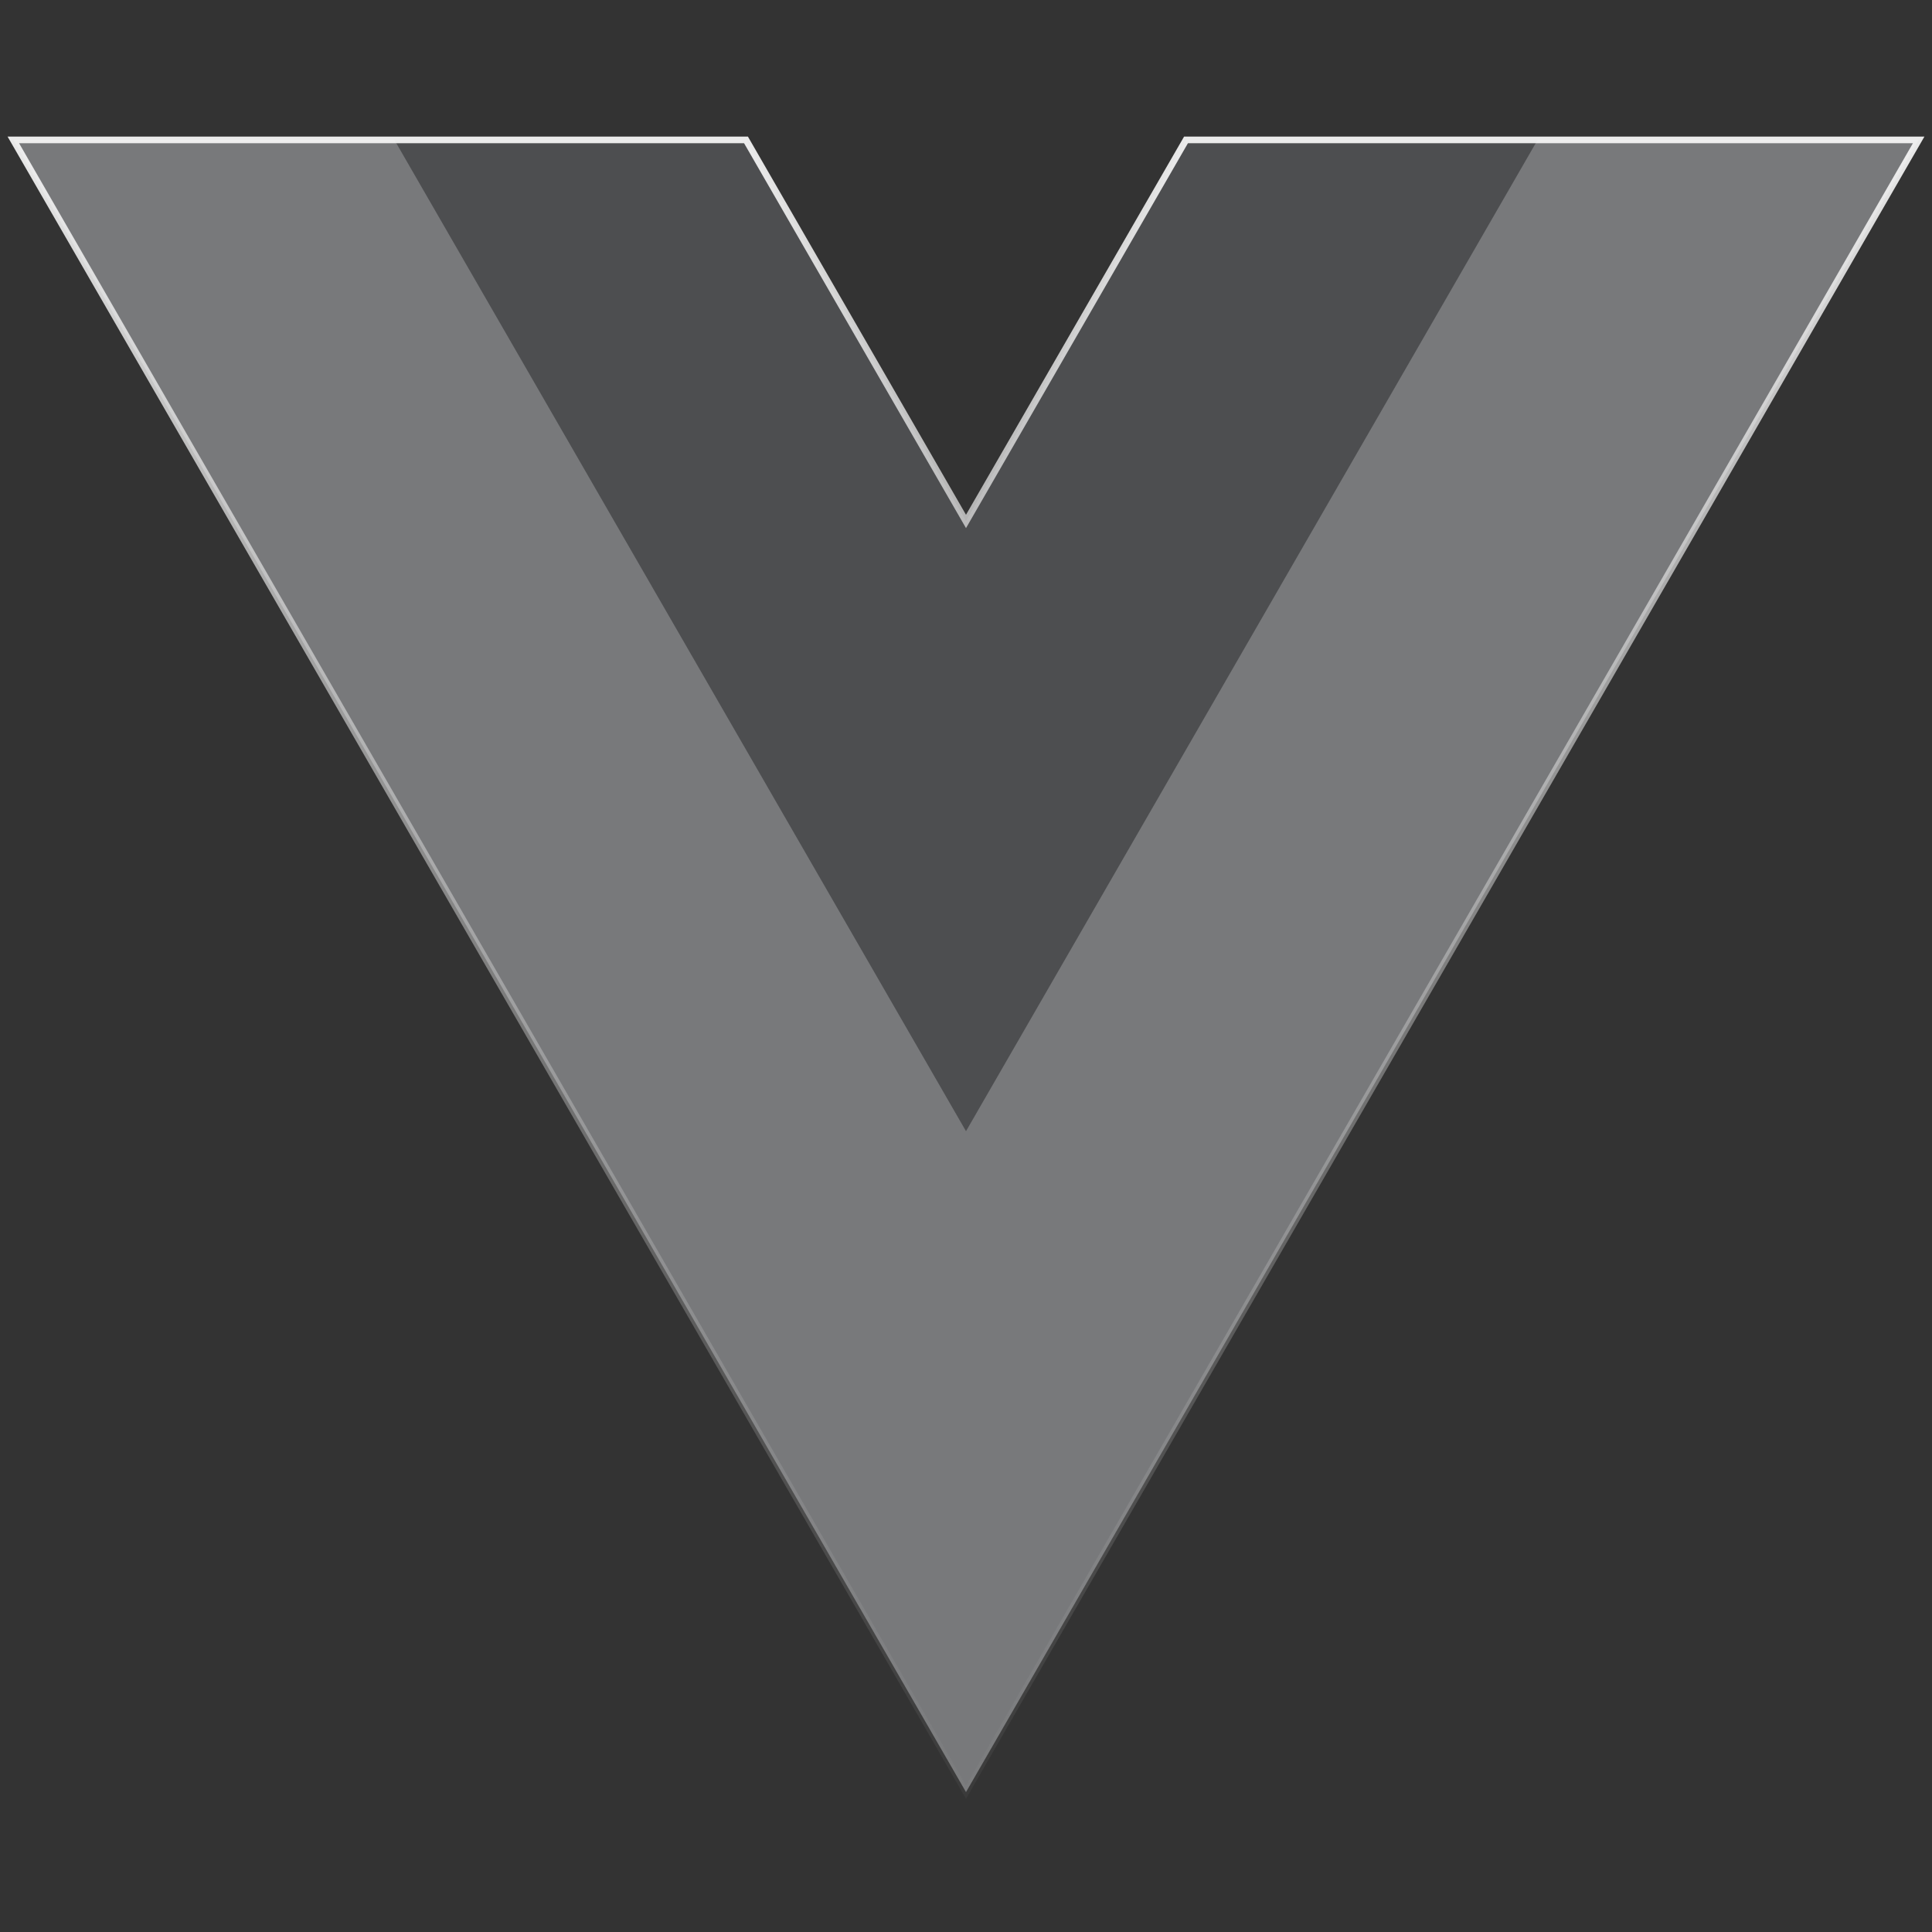 <svg width="290" height="290" viewBox="0 0 290 290" fill="none" xmlns="http://www.w3.org/2000/svg">
    <rect x="0" y="0" width="290" height="290" fill="#333333" stroke="none"/>
    <path d="M178.024 21L145 78.272L111.976 21H2L145 269L288 21H178.024Z" fill="#78797B"/>
    <path d="M178.024 21L145 78.272L111.976 21H59.2L145 169.797L230.8 21H178.024Z" fill="#4D4E50"/>
    <path d="M178.024 21L145 78.272L111.976 21H2L145 269L288 21H178.024Z" stroke="url(#gradient)"/>
    <defs>
        <linearGradient id="gradient" x1="50%" y1="0" x2="50%" y2="100%" gradientUnits="userSpaceOnUse">
            <stop offset="0" stop-color="white"/>
            <stop offset="1" stop-color="#999999" stop-opacity="0"/>
            <animateTransform
                    attributeName="gradientTransform"
                    type="rotate"
                    from="0 130 130"
                    to="360 130 130"
                    dur="2s"
                    repeatCount="indefinite"></animateTransform>
        </linearGradient>
    </defs>
</svg>
